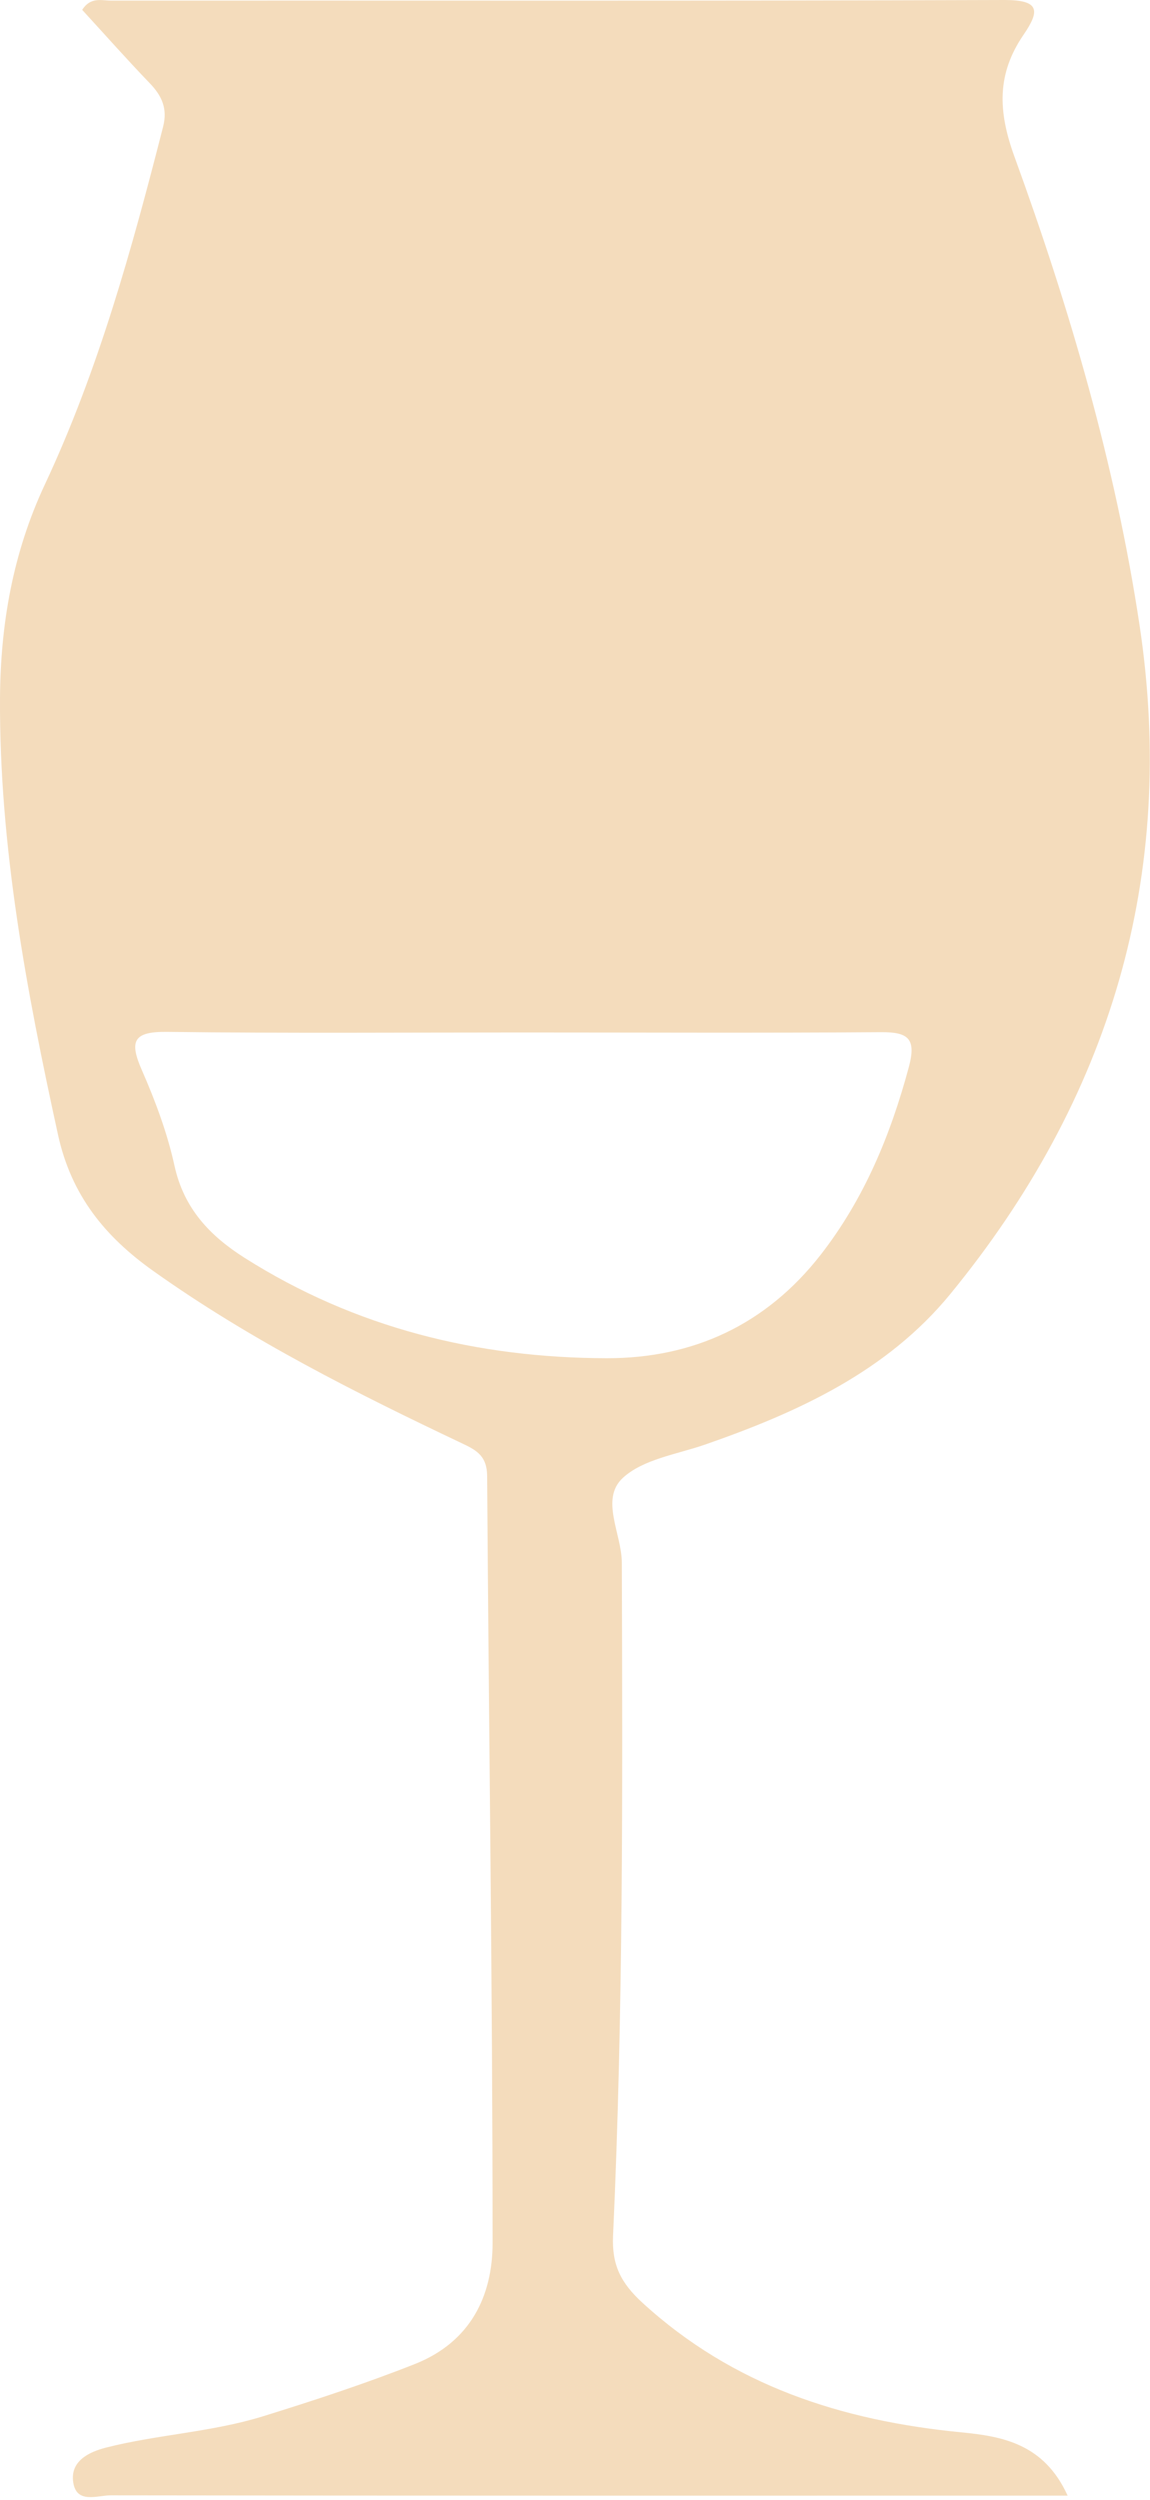 <?xml version="1.0" encoding="UTF-8"?> <svg xmlns="http://www.w3.org/2000/svg" width="116" height="252" viewBox="0 0 116 252" fill="none"><path d="M96.976 245.179C84.917 244.004 73.957 240.493 64.799 232.113C62.6 230.098 61.715 228.281 61.837 225.396C62.875 202.789 62.799 180.152 62.723 157.53C62.723 154.63 60.509 151.134 62.814 148.982C64.86 147.089 68.248 146.601 71.088 145.624C80.445 142.372 89.42 138.282 95.847 130.451C111.966 110.79 118.759 88.305 114.943 62.997C112.5 46.801 107.906 31.109 102.319 15.768C100.64 11.158 100.563 7.419 103.25 3.496C104.914 1.069 104.868 0 101.327 0C71.271 0.107 41.23 0.046 11.174 0.061C10.243 0.061 9.144 -0.336 8.289 0.992C10.533 3.435 12.762 5.953 15.097 8.38C16.334 9.662 16.914 10.945 16.456 12.761C13.311 25.064 9.938 37.291 4.534 48.816C1.298 55.716 0.046 62.905 0.001 70.385C-0.076 85.298 2.672 99.845 5.847 114.362C7.19 120.514 10.609 124.666 15.464 128.115C25.233 135.061 35.903 140.419 46.695 145.532C48.16 146.219 49.122 146.845 49.137 148.768C49.305 174.55 49.687 200.317 49.687 226.098C49.687 231.41 47.473 236.066 41.841 238.295C36.819 240.279 31.69 241.958 26.53 243.561C21.34 245.164 15.891 245.393 10.671 246.721C8.961 247.164 7.053 248.079 7.389 250.232C7.724 252.414 9.816 251.529 11.159 251.529C41.841 251.575 72.522 251.56 103.189 251.56H107.692C105.311 246.309 101.067 245.576 96.976 245.179ZM24.668 126.787C21.157 124.559 18.547 121.811 17.601 117.506C16.883 114.225 15.677 110.989 14.319 107.89C13.006 104.913 13.464 103.967 16.883 104.013C28.82 104.165 40.757 104.074 52.694 104.074C64.753 104.074 76.827 104.135 88.886 104.043C91.603 104.028 92.443 104.684 91.679 107.539C89.832 114.408 87.176 120.834 82.78 126.482C77.3 133.504 69.958 136.923 61.196 136.908C48.145 136.877 35.827 133.855 24.668 126.787Z" fill="#F4DCBC"></path></svg> 
